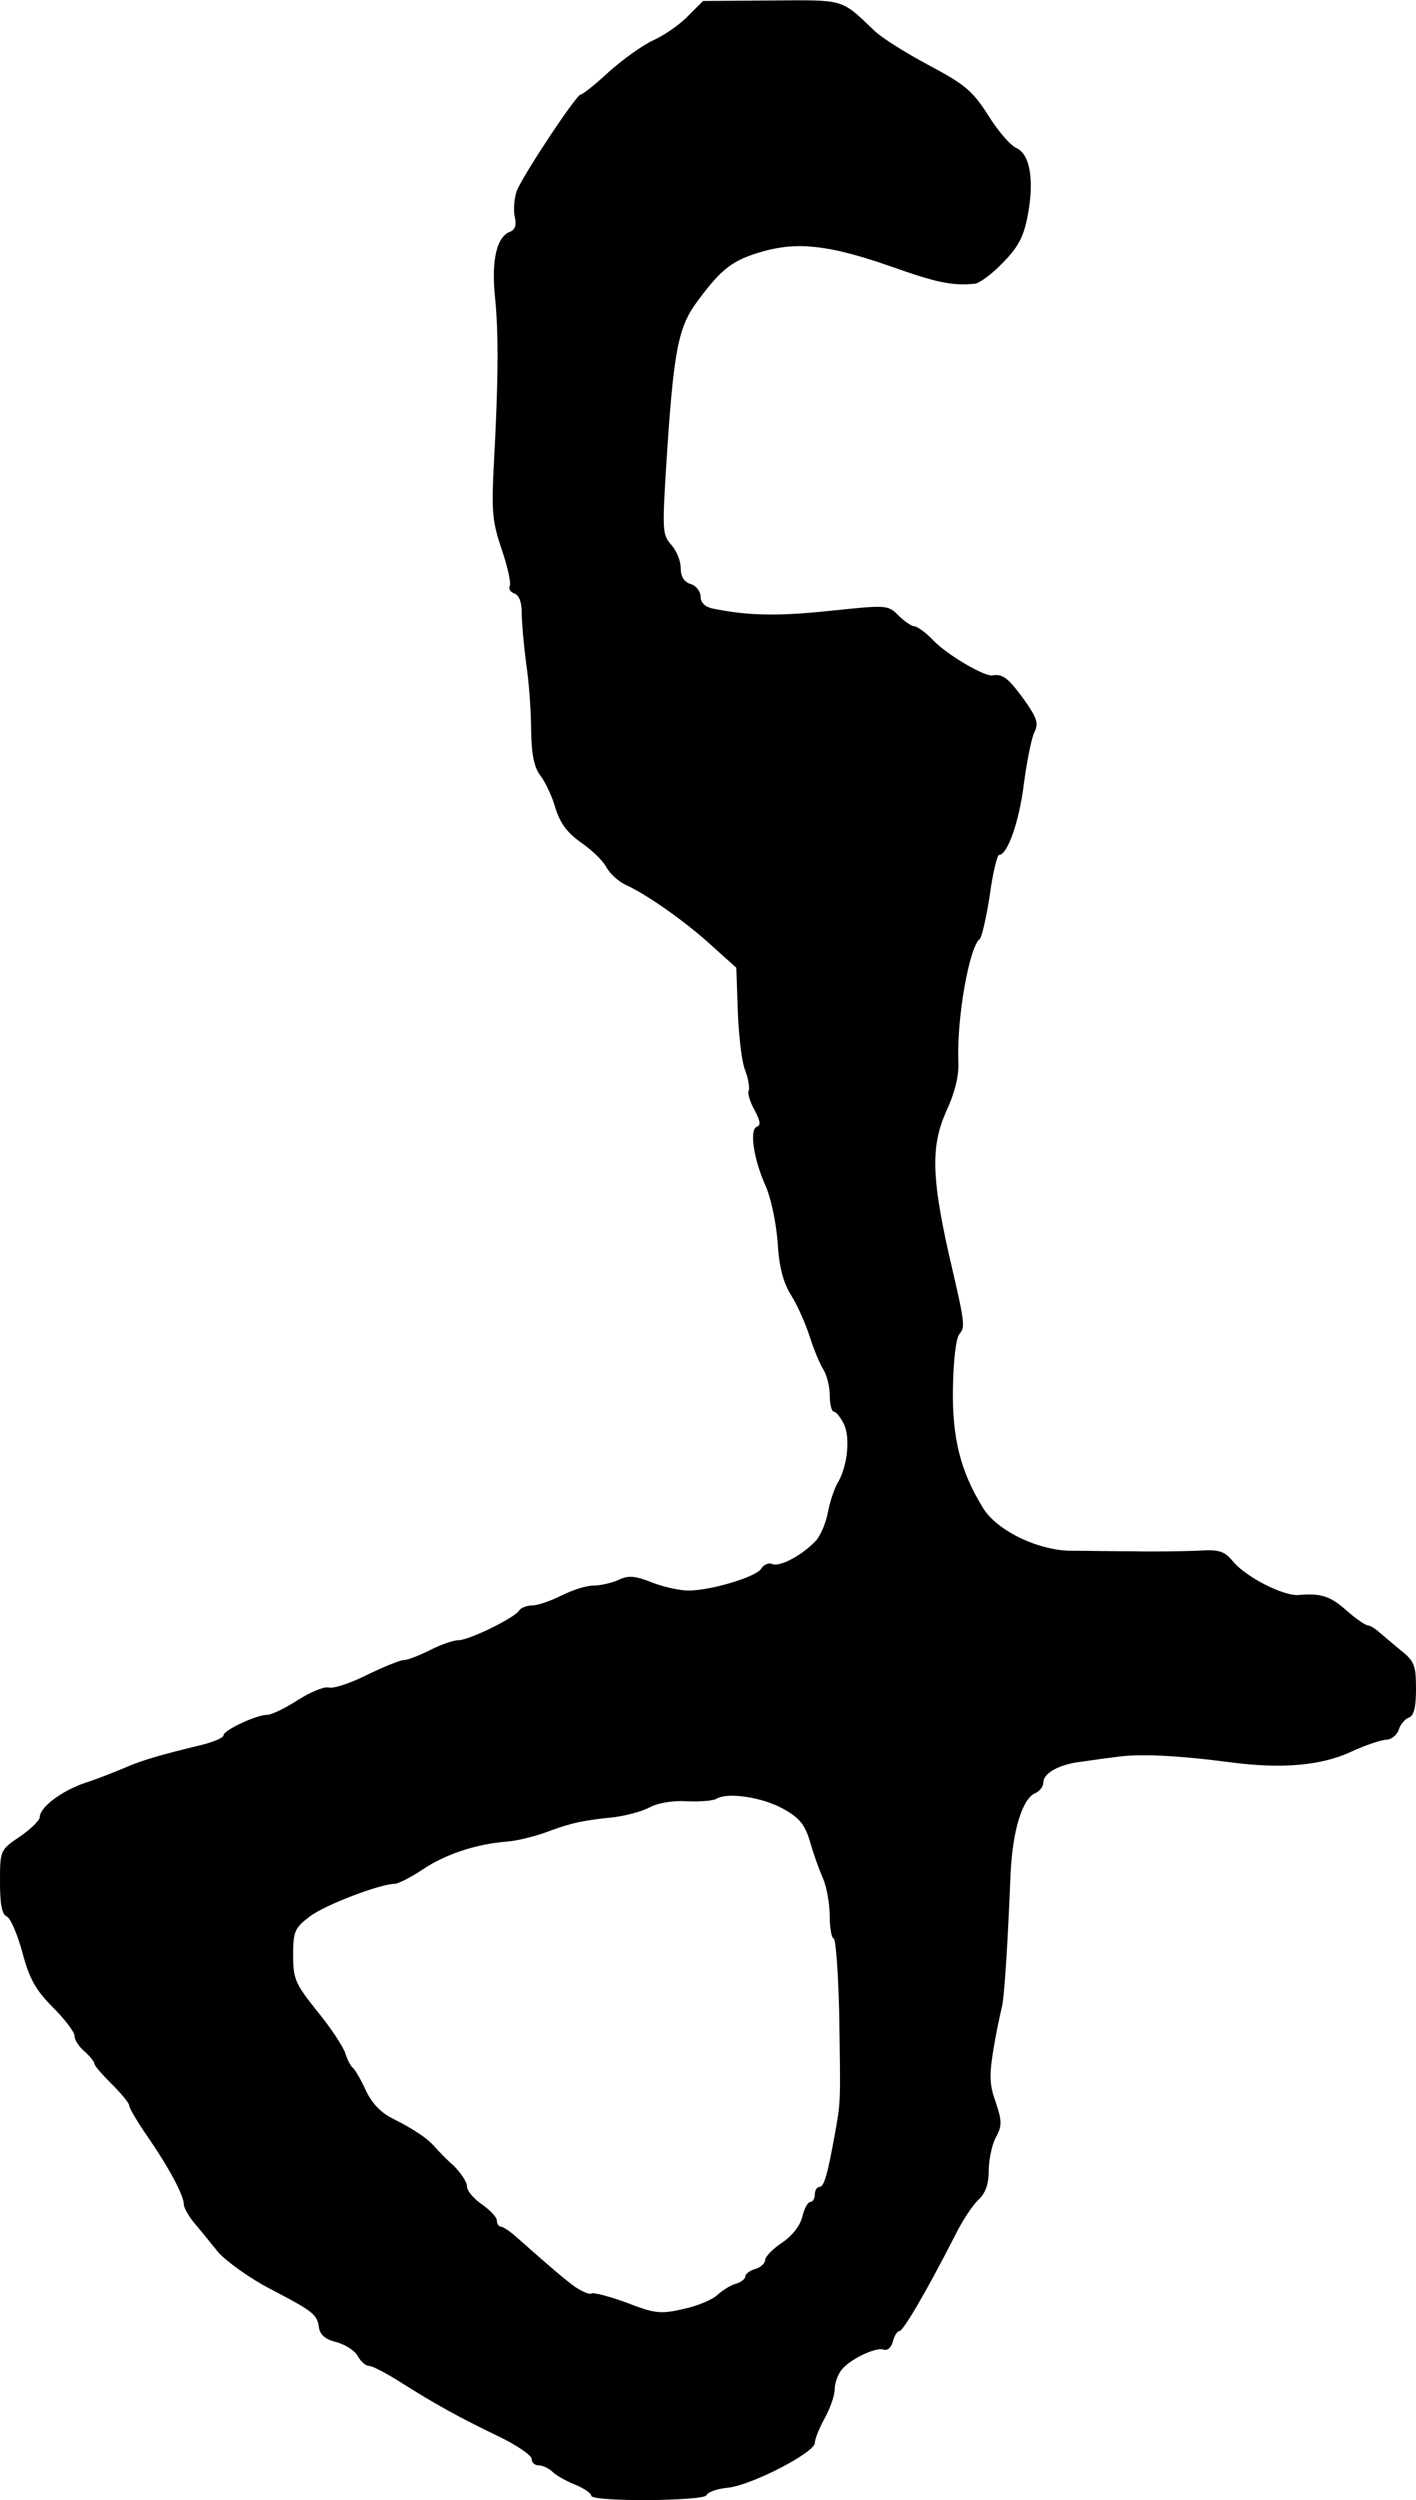 <?xml version="1.0" standalone="no"?>
<!DOCTYPE svg PUBLIC "-//W3C//DTD SVG 20010904//EN"
 "http://www.w3.org/TR/2001/REC-SVG-20010904/DTD/svg10.dtd">
<svg version="1.0" xmlns="http://www.w3.org/2000/svg"
 width="285pt" height="503pt" viewBox="0 0 285 503"
 preserveAspectRatio="xMidYMid meet">
<g transform="translate(0,503) scale(0.1,-0.1)"
fill="#000000" stroke="none">
<path d="M1385 4998 c-16 -17 -48 -39 -70 -49 -22 -10 -62 -39 -90 -64 -27
-25 -52 -45 -56 -45 -9 0 -116 -162 -129 -194 -5 -15 -7 -38 -4 -52 4 -16 1
-26 -9 -30 -27 -10 -38 -56 -31 -129 8 -76 7 -171 -2 -339 -5 -95 -3 -116 16
-172 12 -35 19 -68 16 -73 -3 -5 1 -12 9 -15 10 -3 15 -18 15 -38 0 -18 4 -64
9 -103 6 -38 10 -100 10 -136 1 -48 6 -73 19 -90 10 -13 24 -43 30 -65 9 -29
23 -49 50 -68 22 -15 45 -37 52 -50 7 -13 24 -29 39 -36 44 -20 123 -76 174
-123 l49 -44 3 -89 c2 -49 8 -102 15 -118 6 -16 9 -34 7 -40 -3 -6 3 -24 12
-40 11 -21 13 -30 4 -33 -15 -6 -6 -66 18 -119 10 -22 21 -72 24 -112 3 -51
11 -82 28 -109 13 -21 29 -58 37 -83 8 -25 20 -54 27 -65 7 -11 13 -34 13 -52
0 -18 4 -33 8 -33 5 0 14 -12 21 -26 13 -29 6 -87 -14 -119 -6 -11 -15 -37
-19 -59 -4 -21 -15 -46 -24 -56 -29 -30 -71 -52 -87 -47 -8 4 -18 -1 -23 -9
-9 -16 -100 -44 -147 -44 -16 0 -49 7 -72 16 -35 14 -49 15 -69 5 -14 -6 -36
-11 -50 -11 -14 0 -42 -9 -64 -20 -22 -11 -48 -20 -59 -20 -11 0 -23 -5 -26
-10 -9 -15 -101 -60 -123 -60 -10 0 -35 -9 -57 -20 -22 -11 -45 -20 -53 -20
-7 0 -41 -14 -74 -30 -34 -17 -68 -28 -77 -25 -9 2 -36 -9 -61 -25 -25 -16
-53 -30 -62 -30 -22 0 -88 -31 -88 -41 0 -5 -19 -13 -42 -19 -87 -21 -124 -32
-158 -47 -19 -8 -54 -22 -79 -30 -47 -16 -91 -49 -91 -69 0 -6 -18 -24 -40
-39 -40 -27 -40 -28 -40 -92 0 -45 4 -65 14 -69 7 -3 21 -35 31 -72 14 -53 27
-76 61 -110 24 -24 44 -50 44 -58 0 -8 9 -22 20 -31 11 -10 20 -21 20 -25 0
-4 16 -22 35 -41 19 -19 35 -38 35 -43 0 -5 17 -34 38 -64 42 -61 72 -117 72
-135 0 -6 9 -23 20 -36 11 -13 33 -40 49 -60 17 -19 63 -52 103 -73 90 -47 96
-52 100 -79 2 -14 13 -24 35 -29 18 -5 37 -17 43 -28 6 -11 16 -20 23 -20 7 0
35 -15 62 -32 71 -45 120 -72 197 -109 38 -18 68 -39 68 -46 0 -7 6 -13 14
-13 8 0 21 -6 28 -13 7 -7 28 -19 46 -26 17 -7 32 -17 32 -22 0 -13 228 -11
232 1 2 6 21 13 43 15 48 5 175 71 175 90 0 8 9 30 20 50 11 20 20 46 20 58 0
12 6 29 13 38 16 22 69 47 85 42 8 -3 16 4 19 16 3 12 9 21 13 21 8 0 54 79
111 190 15 31 37 64 48 74 14 13 21 31 21 58 0 21 6 52 14 67 13 24 13 33 0
72 -13 36 -13 55 -4 109 6 36 14 72 16 80 5 15 12 122 18 270 4 88 24 153 51
163 8 4 15 13 15 21 0 19 33 37 79 42 20 3 50 7 66 9 46 7 121 4 235 -11 101
-13 179 -6 238 21 30 14 63 25 73 25 9 0 20 9 24 19 3 11 12 22 20 25 11 4 15
21 15 58 0 47 -3 56 -31 78 -17 14 -37 31 -44 37 -8 7 -18 13 -22 13 -5 0 -25
14 -43 30 -33 29 -51 35 -97 31 -30 -2 -103 35 -130 66 -19 23 -28 26 -75 23
-29 -1 -87 -2 -128 -1 -41 0 -95 1 -120 1 -68 -1 -154 40 -182 87 -45 73 -62
141 -60 242 1 53 6 99 13 107 12 15 12 18 -22 164 -34 153 -35 215 -5 283 17
36 26 71 25 99 -4 89 22 233 43 249 4 3 13 42 20 87 6 45 15 82 19 82 17 0 41
69 50 145 6 44 15 90 21 102 9 18 5 29 -22 67 -31 42 -42 51 -63 47 -16 -2
-90 41 -118 70 -15 16 -33 29 -39 29 -5 0 -20 10 -32 22 -21 21 -23 21 -138 9
-104 -11 -166 -10 -237 5 -14 3 -23 12 -23 24 0 10 -9 22 -20 25 -13 4 -20 15
-20 33 0 14 -9 35 -19 46 -18 20 -18 30 -10 161 15 235 24 278 65 332 47 63
69 80 129 97 70 20 134 13 255 -29 96 -34 125 -40 171 -36 9 0 35 19 56 41 31
31 43 52 51 94 14 71 6 125 -22 138 -12 5 -38 35 -57 66 -32 50 -47 62 -120
101 -45 24 -95 55 -110 70 -67 64 -58 61 -206 60 l-138 -1 -30 -30z m191
-3607 c33 -18 44 -32 54 -65 6 -22 18 -56 26 -74 8 -18 14 -53 14 -77 0 -25 4
-45 8 -45 4 0 9 -66 11 -147 3 -190 3 -179 -8 -243 -15 -83 -22 -110 -32 -110
-5 0 -9 -7 -9 -15 0 -8 -4 -15 -9 -15 -5 0 -12 -13 -16 -29 -4 -18 -20 -39
-41 -53 -18 -12 -34 -28 -34 -35 0 -6 -9 -15 -20 -18 -11 -3 -20 -10 -20 -15
0 -5 -9 -12 -20 -15 -11 -3 -27 -14 -36 -22 -9 -9 -39 -22 -67 -28 -47 -11
-58 -10 -115 12 -35 13 -67 21 -71 19 -4 -3 -18 3 -32 12 -22 16 -40 31 -117
99 -14 13 -29 23 -33 23 -5 0 -9 6 -9 13 0 6 -14 21 -30 32 -16 11 -30 27 -30
36 0 9 -12 27 -27 42 -16 14 -33 32 -39 39 -15 17 -41 34 -84 56 -23 11 -42
31 -54 57 -10 22 -22 42 -26 45 -4 3 -11 16 -15 29 -4 13 -29 51 -56 84 -45
56 -49 66 -49 113 0 48 3 55 33 78 30 23 142 66 172 66 6 0 32 13 56 29 46 31
108 51 169 56 19 1 55 10 80 19 50 19 76 24 136 30 23 3 55 11 72 20 17 9 48
14 75 12 26 -1 52 1 59 5 22 14 93 3 134 -20z"/>
</g>
</svg>
